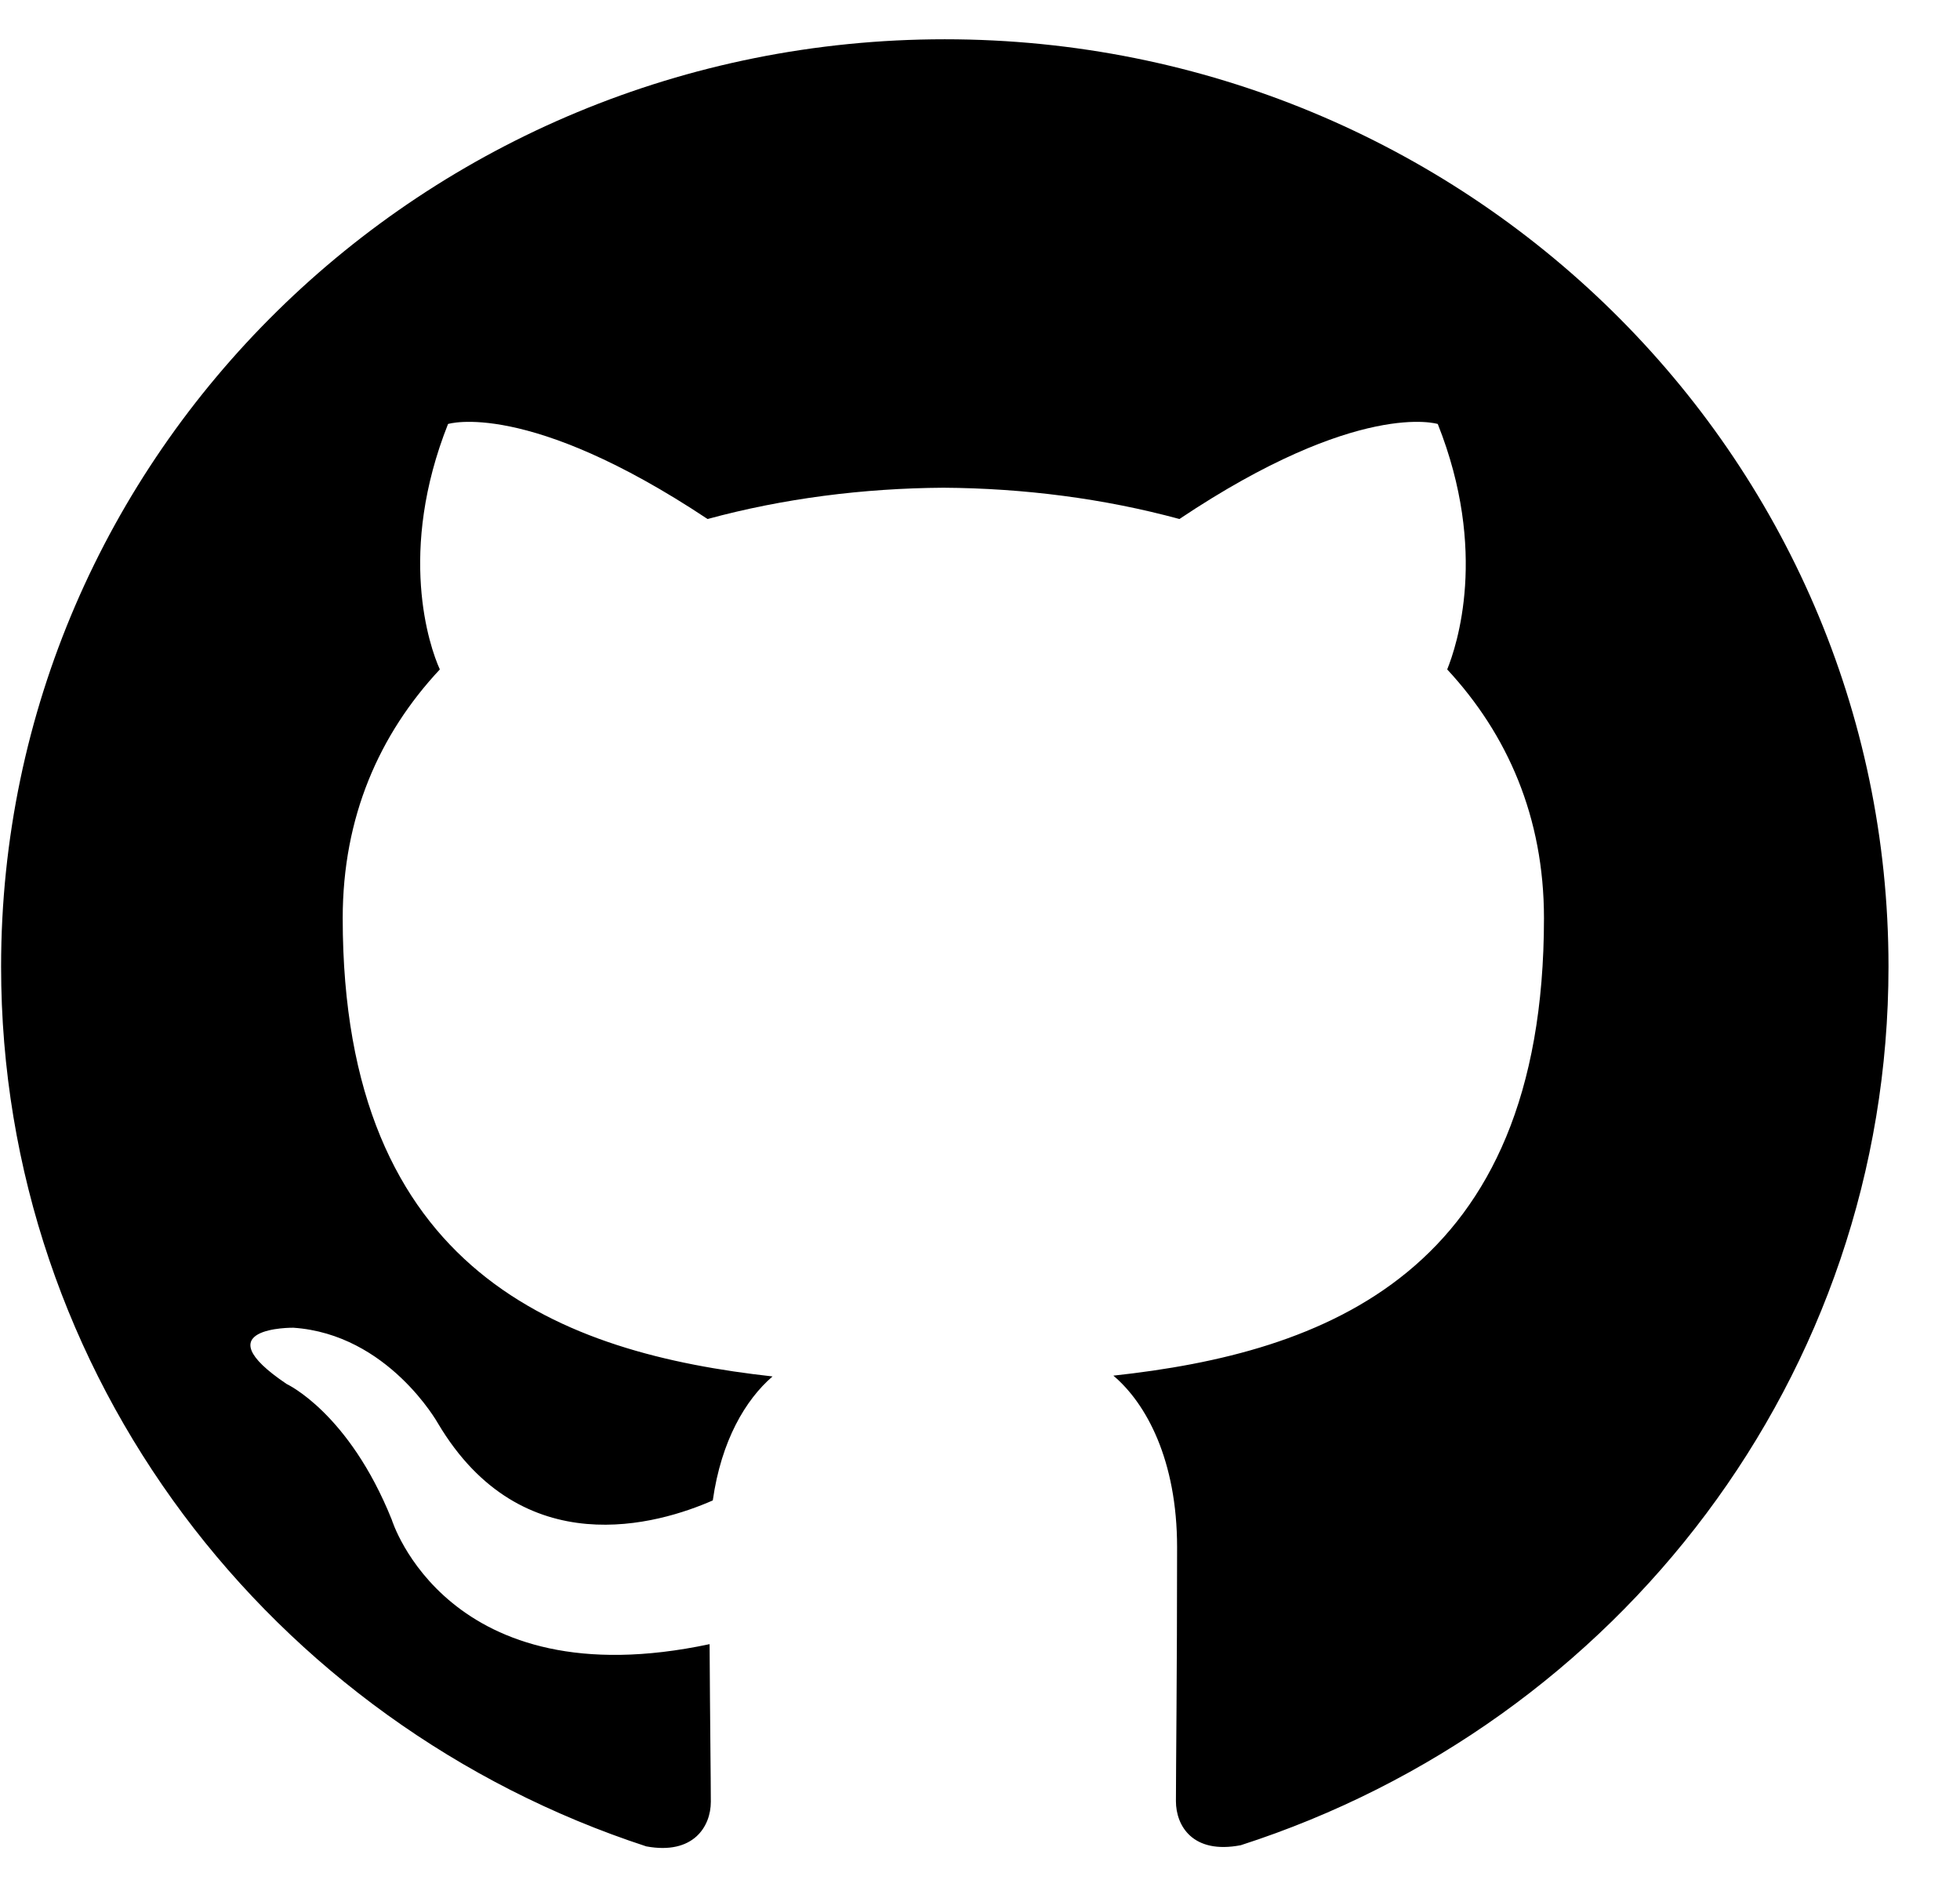 <svg width="27" height="26" viewBox="0 0 27 26" fill="none" xmlns="http://www.w3.org/2000/svg">
<g clip-path="url(#clip0_431_864)">
<path d="M13.015 0.541C5.832 0.541 0.015 6.261 0.015 13.316C0.015 18.961 3.739 23.748 8.903 25.436C9.553 25.556 9.792 25.161 9.792 24.822C9.792 24.518 9.781 23.715 9.775 22.65C6.159 23.42 5.397 20.936 5.397 20.936C4.805 19.461 3.95 19.067 3.95 19.067C2.773 18.275 4.041 18.291 4.041 18.291C5.347 18.38 6.033 19.608 6.033 19.608C7.192 21.561 9.076 20.997 9.819 20.67C9.936 19.844 10.271 19.282 10.642 18.962C7.755 18.642 4.721 17.544 4.721 12.649C4.721 11.255 5.224 10.116 6.059 9.222C5.912 8.899 5.474 7.6 6.172 5.841C6.172 5.841 7.261 5.498 9.747 7.15C10.787 6.867 11.892 6.726 12.997 6.719C14.102 6.726 15.207 6.867 16.247 7.15C18.717 5.498 19.806 5.841 19.806 5.841C20.505 7.6 20.066 8.899 19.936 9.222C20.765 10.116 21.269 11.255 21.269 12.649C21.269 17.557 18.23 18.637 15.337 18.951C15.792 19.335 16.215 20.118 16.215 21.315C16.215 23.024 16.199 24.398 16.199 24.813C16.199 25.148 16.426 25.548 17.092 25.42C22.293 23.743 26.015 18.952 26.015 13.316C26.015 6.261 20.194 0.541 13.015 0.541Z" fill="black"/>
</g>
<defs>
<clipPath id="clip0_431_864">
<rect width="26" height="26" fill="white" transform="translate(0.015)"/>
</clipPath>
</defs>
</svg>
